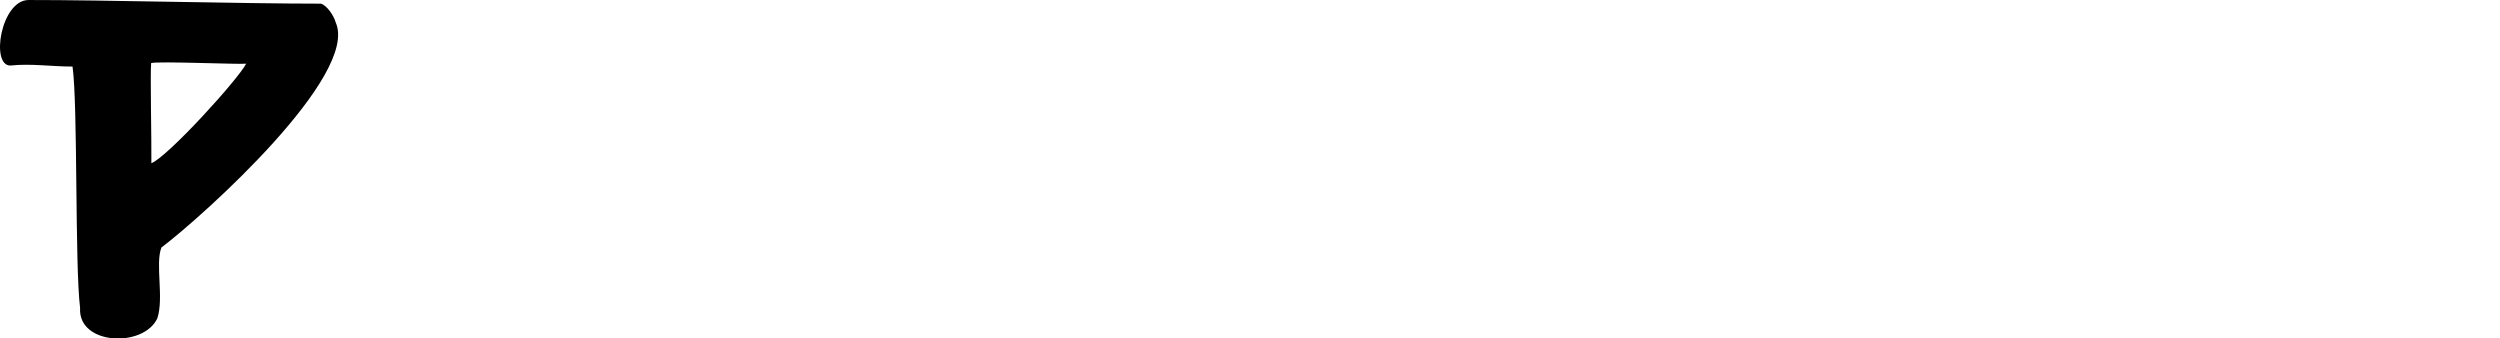 <?xml version="1.0" encoding="UTF-8" standalone="no"?>
<!-- Created with Inkscape (http://www.inkscape.org/) -->

<svg
   xmlns:dc="http://purl.org/dc/elements/1.1/"
   xmlns:cc="http://creativecommons.org/ns#"
   xmlns:rdf="http://www.w3.org/1999/02/22-rdf-syntax-ns#"
   xmlns:svg="http://www.w3.org/2000/svg"
   xmlns="http://www.w3.org/2000/svg"
   xmlns:sodipodi="http://sodipodi.sourceforge.net/DTD/sodipodi-0.dtd"
   xmlns:inkscape="http://www.inkscape.org/namespaces/inkscape"
   width="200"
   height="27.08"
   id="svg2"
   version="1.1"
   inkscape:version="0.48.3.1 r9886"
   sodipodi:docname="woodland.svg">
  <defs
     id="defs4" />
  <sodipodi:namedview
     id="base"
     pagecolor="#ffffff"
     bordercolor="#666666"
     borderopacity="1.0"
     inkscape:pageopacity="0.0"
     inkscape:pageshadow="2"
     inkscape:zoom="1.979899"
     inkscape:cx="-9.251394"
     inkscape:cy="-6.1586093"
     inkscape:document-units="px"
     inkscape:current-layer="layer1"
     showgrid="false"
     fit-margin-top="0"
     fit-margin-left="0"
     fit-margin-right="0"
     fit-margin-bottom="0"
     inkscape:window-width="1301"
     inkscape:window-height="744"
     inkscape:window-x="65"
     inkscape:window-y="24"
     inkscape:window-maximized="1"
     showguides="true"
     inkscape:guide-bbox="true" />
  <g
     inkscape:label="Layer 1"
     inkscape:groupmode="layer"
     id="layer1"
     transform="translate(249.487,-452.061)">
    <g
       transform="translate(-635.879,-297.598)"
       id="layer1-17"
       inkscape:label="Layer 1">
      <g
         inkscape:label="Layer 1"
         id="layer1-3-8"
         transform="matrix(0.937,0.348,-0.348,0.937,147.779,36.537)">
        <g
           inkscape:label="Layer 1"
           id="layer1-1"
           transform="matrix(0.937,-0.348,0.348,0.937,-1226.315,-90.26)" />
      </g>
    </g>
    <g
       transform="translate(-507.694,-344.174)"
       id="layer1-2"
       inkscape:label="Layer 1">
      <g
         inkscape:label="Layer 1"
         id="layer1-3-8-7"
         transform="matrix(0.937,0.348,-0.348,0.937,147.779,36.537)">
        <g
           inkscape:label="Layer 1"
           id="layer1-1-6"
           transform="matrix(0.937,-0.348,0.348,0.937,-1225.311,-90.634)" />
      </g>
    </g>
    <g
       transform="translate(-517.698,-571.398)"
       id="layer1-9"
       inkscape:label="Layer 1" />
    <g
       transform="translate(-2222.633,-4797.938)"
       id="layer1-22"
       inkscape:label="Layer 1">
      <g
         inkscape:label="Layer 1"
         id="layer1-8"
         transform="translate(-431.441,913.867)" />
    </g>
    <g
       inkscape:label="Layer 1"
       id="layer1-3-1"
       transform="matrix(0.985,0.173,-0.173,0.985,-759.797,-210.527)" />
    <g
       transform="matrix(0.969,0,0,0.969,-118.015,-180.574)"
       id="layer1-4"
       inkscape:label="Layer 1">
      <g
         inkscape:label="Layer 1"
         id="layer1-60"
         transform="translate(-92.166,366.191)">
        <g
           transform="translate(1255.625,509.144)"
           id="layer1-6"
           inkscape:label="Layer 1" />
      </g>
    </g>
    <path
       style="fill:#000000"
       d="m -247.197,452.061 c -2.217,0.006 -3.062,5.257 -1.461,5.243 1.646,-0.178 3.35,0.087 4.973,0.081 0.434,3.04 0.179,15.872 0.605,19.315 -0.18,2.978 5.067,3.208 6.182,0.822 0.537,-1.656 -0.185,-4.337 0.323,-5.658 3.381,-2.561 15.832,-13.777 13.944,-18.008 -0.146,-0.528 -0.684,-1.352 -1.184,-1.502 -6.231,0.002 -17.549,-0.299 -23.383,-0.292 z m 17.404,5.095 c -0.65,1.262 -6.242,7.412 -7.583,7.964 0.021,-1.893 -0.104,-7.173 -0.019,-8.015 0.572,-0.161 7.066,0.12 7.602,0.051 z"
       id="path3939"
       inkscape:connector-curvature="0"
       sodipodi:nodetypes="ccccccccccccc" />
  </g>
</svg>
